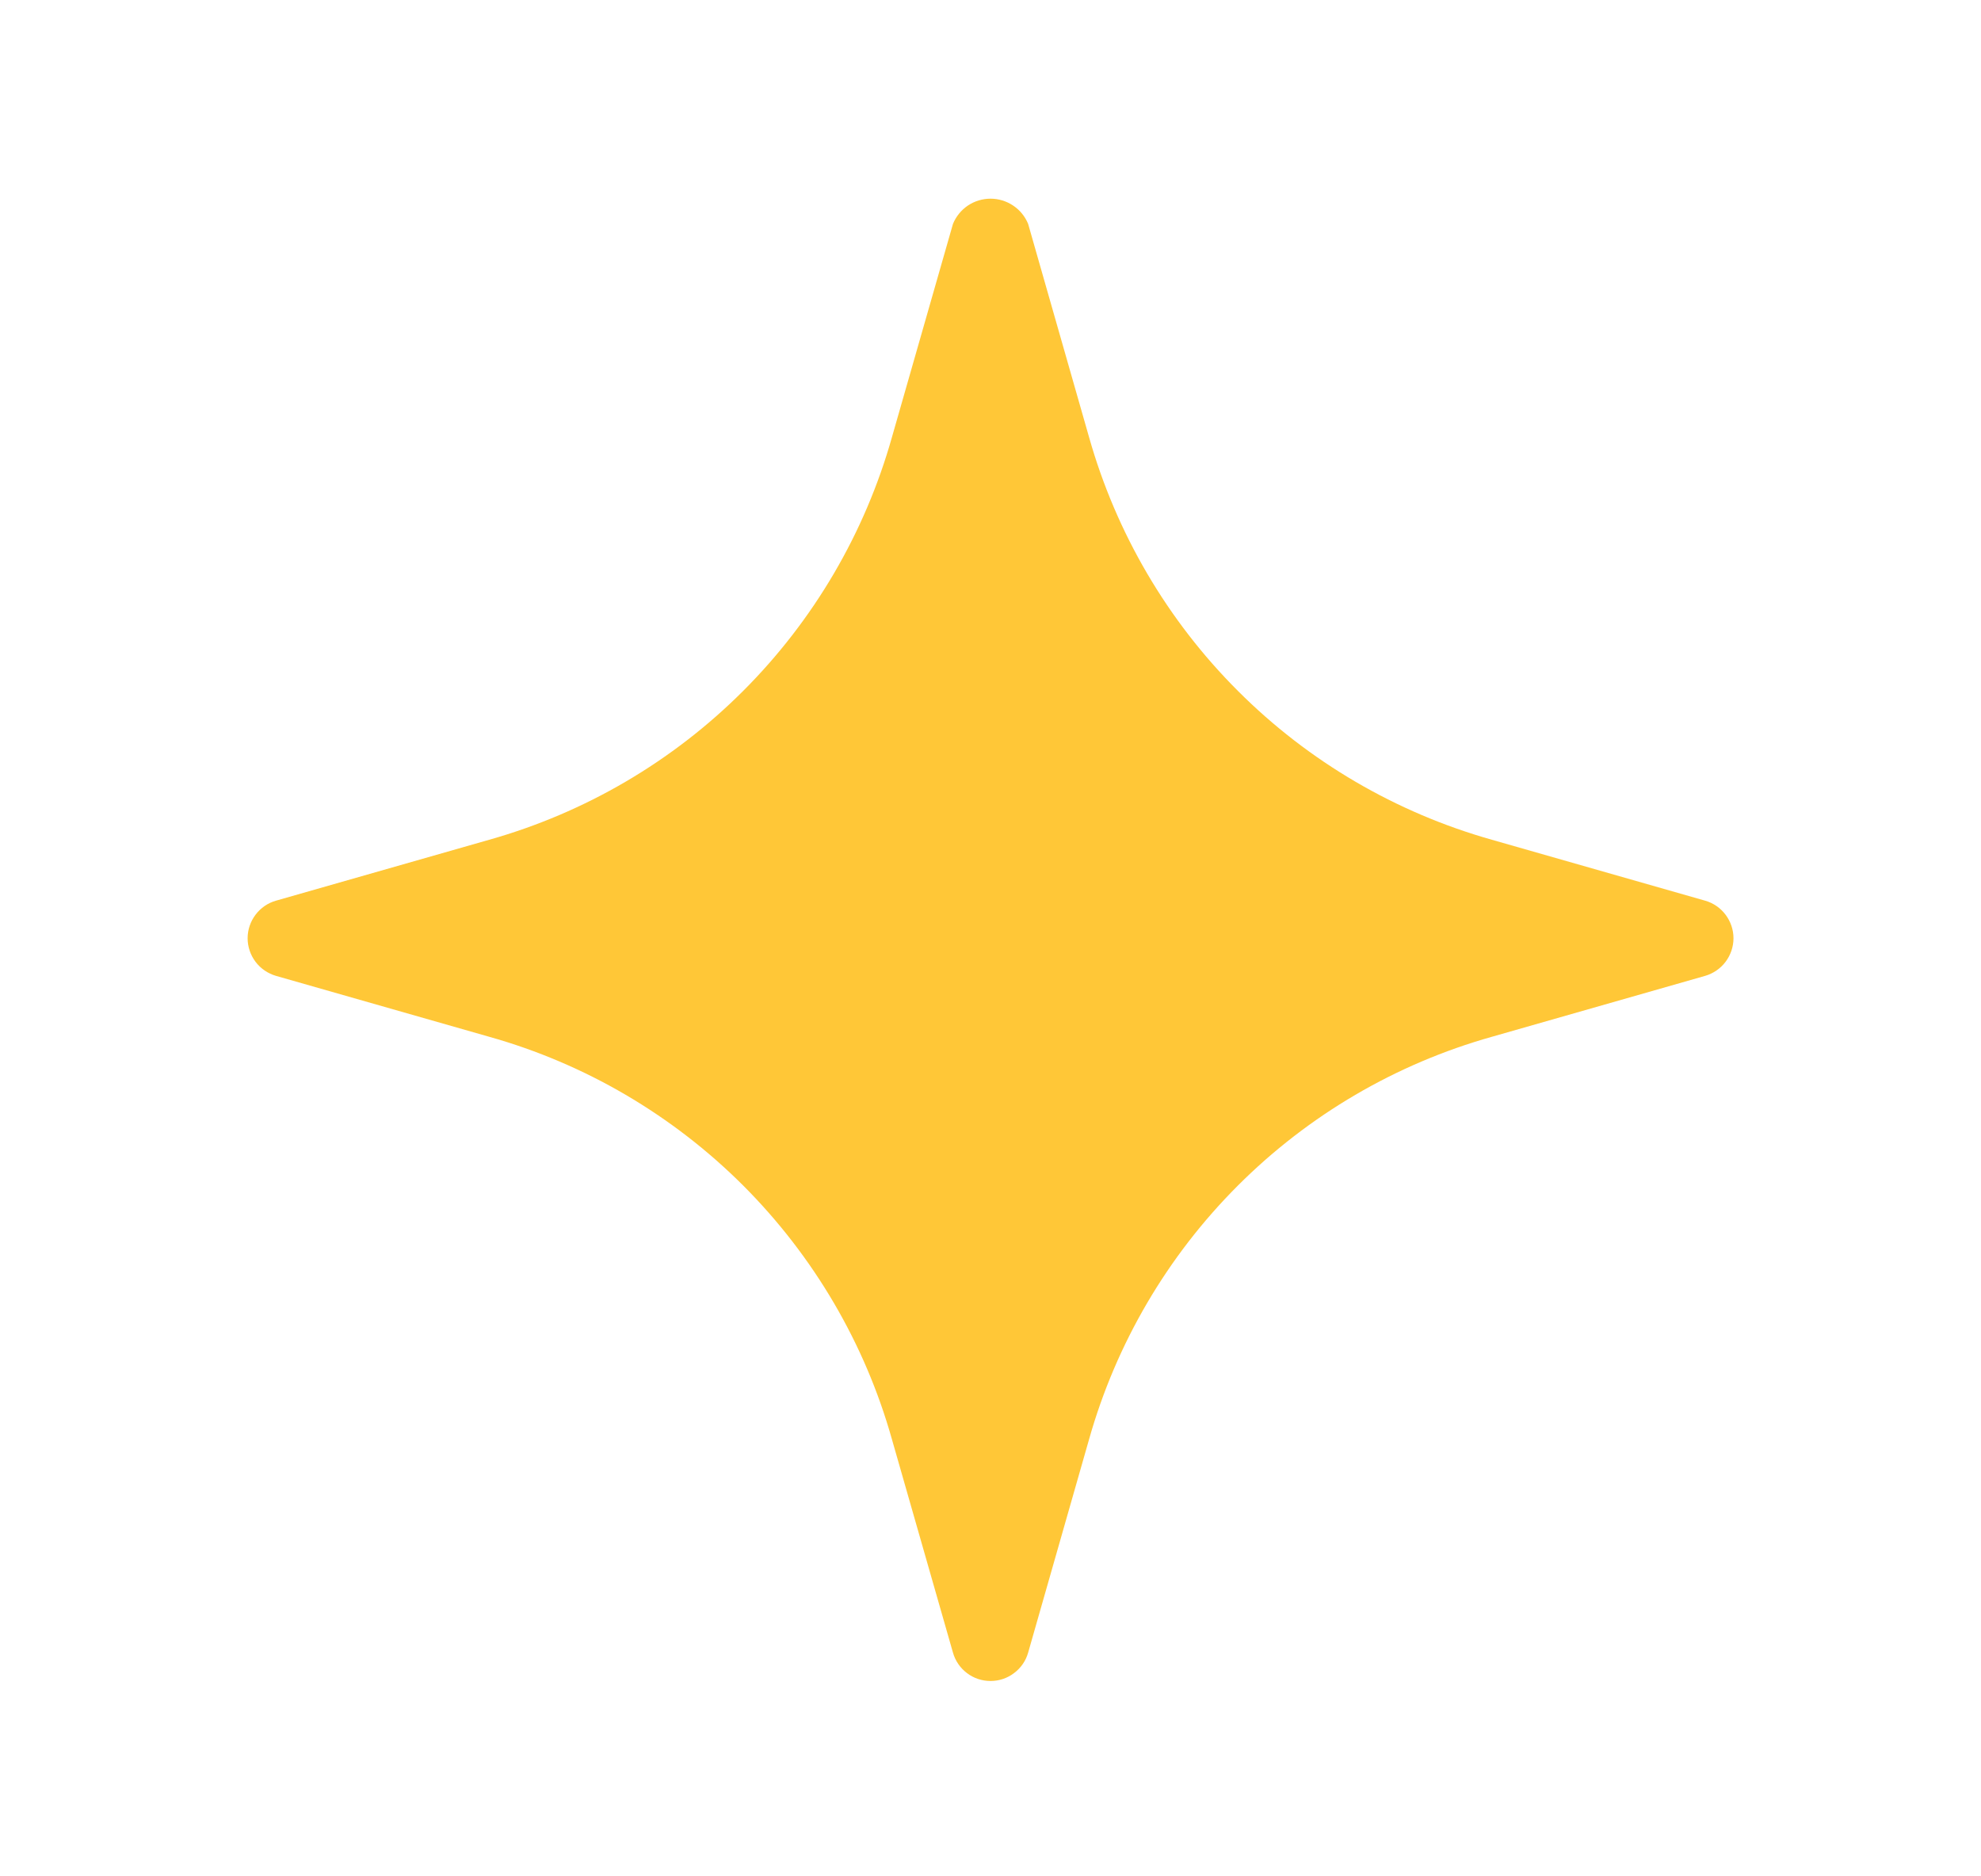 <svg width="19" height="18" viewBox="0 0 19 18" fill="none" xmlns="http://www.w3.org/2000/svg">
<path d="M16.353 8.64L14.309 8.056C13.388 7.796 12.549 7.305 11.873 6.628C11.196 5.952 10.705 5.113 10.445 4.193L9.861 2.148C9.832 2.077 9.782 2.015 9.717 1.972C9.653 1.929 9.578 1.906 9.5 1.906C9.423 1.906 9.347 1.929 9.283 1.972C9.219 2.015 9.169 2.077 9.14 2.148L8.555 4.193C8.296 5.113 7.804 5.952 7.128 6.628C6.451 7.305 5.613 7.796 4.692 8.056L2.648 8.64C2.569 8.662 2.5 8.71 2.451 8.775C2.402 8.84 2.375 8.919 2.375 9.001C2.375 9.082 2.402 9.162 2.451 9.227C2.5 9.292 2.569 9.339 2.648 9.362L4.692 9.946C5.613 10.205 6.451 10.697 7.128 11.373C7.804 12.05 8.296 12.888 8.555 13.809L9.14 15.854C9.162 15.932 9.209 16.001 9.274 16.05C9.339 16.1 9.419 16.126 9.5 16.126C9.582 16.126 9.661 16.1 9.726 16.05C9.792 16.001 9.839 15.932 9.861 15.854L10.445 13.809C10.705 12.888 11.196 12.05 11.873 11.373C12.549 10.697 13.388 10.205 14.309 9.946L16.353 9.362C16.432 9.339 16.501 9.292 16.55 9.227C16.599 9.162 16.626 9.082 16.626 9.001C16.626 8.919 16.599 8.84 16.55 8.775C16.501 8.71 16.432 8.662 16.353 8.64Z" fill="#FFC737"/>
</svg>
